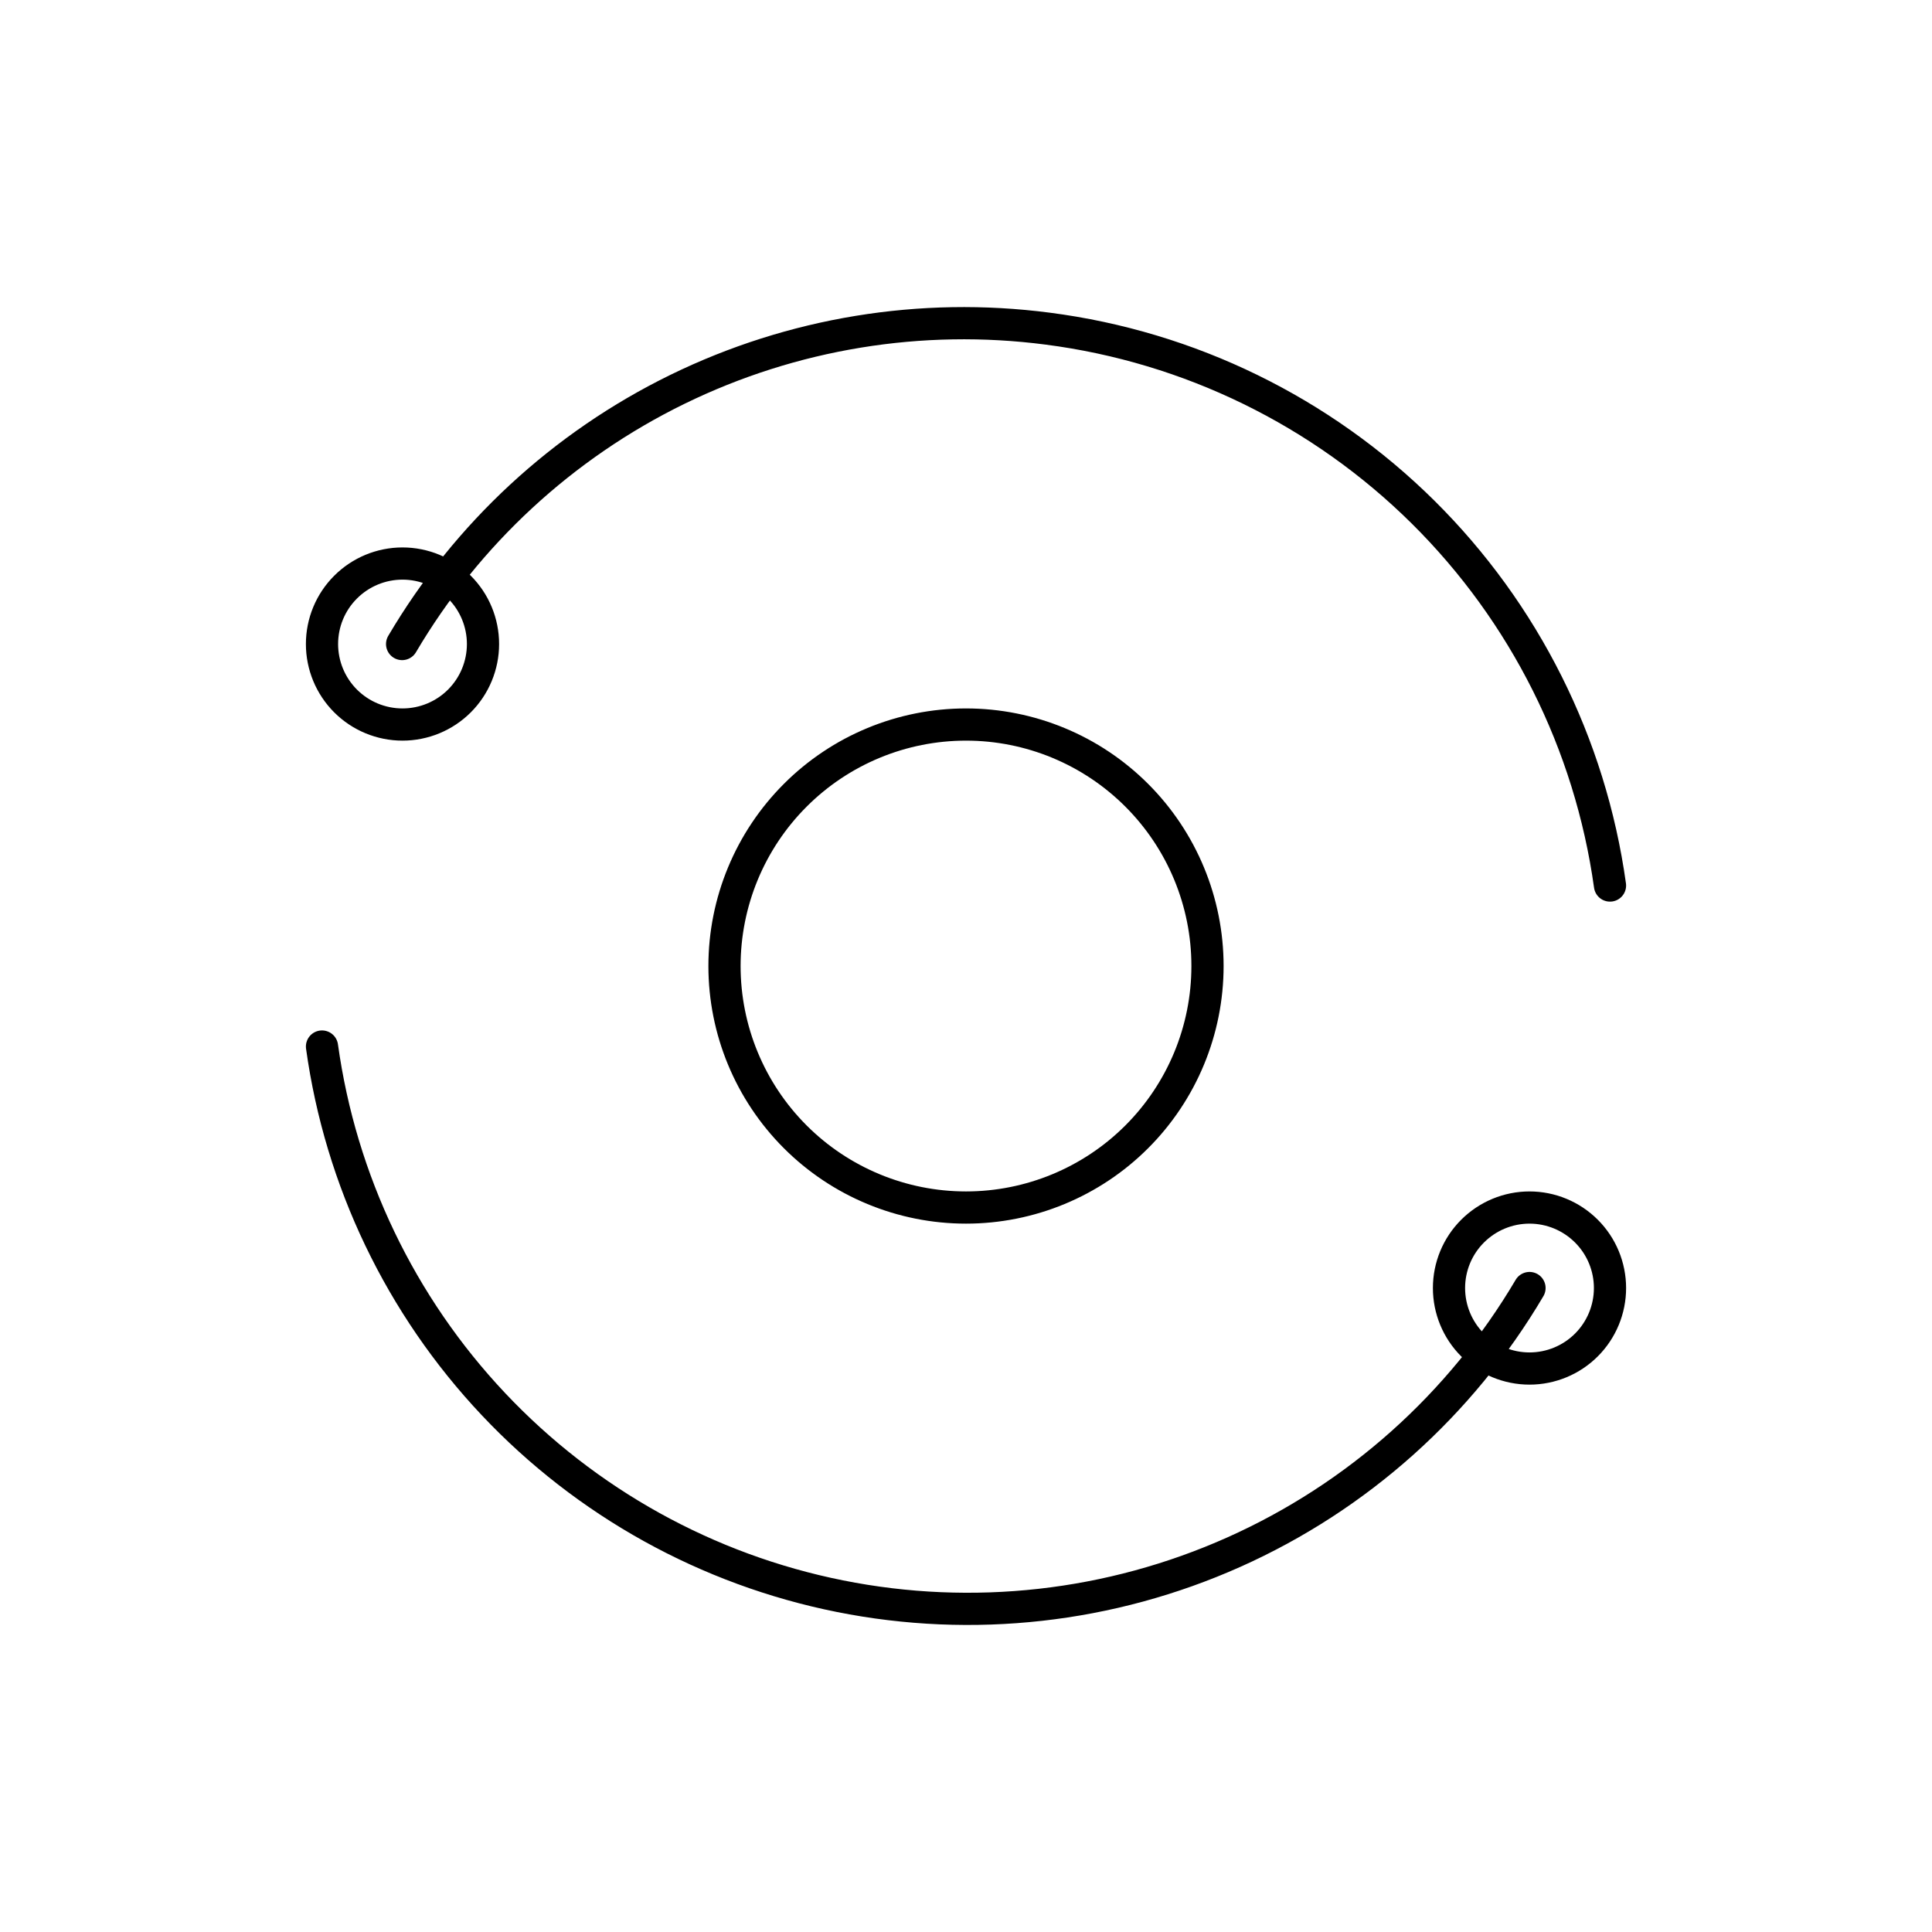 <svg width="60" height="60" viewBox="0 0 60 60" fill="none" xmlns="http://www.w3.org/2000/svg">
<path d="M50 27.501C49.388 23.102 47.347 19.026 44.192 15.901C41.036 12.776 36.94 10.775 32.535 10.206C28.601 9.694 24.604 10.35 21.039 12.091C17.475 13.833 14.501 16.584 12.488 20.001M10 32.501C10.578 36.664 12.438 40.544 15.32 43.602C18.202 46.661 21.965 48.747 26.086 49.571C30.207 50.396 34.483 49.917 38.32 48.202C42.157 46.488 45.365 43.621 47.5 40.001M45 40.001C45 40.664 45.263 41.3 45.732 41.769C46.201 42.238 46.837 42.501 47.5 42.501C48.163 42.501 48.799 42.238 49.268 41.769C49.737 41.3 50 40.664 50 40.001C50 39.338 49.737 38.702 49.268 38.234C48.799 37.765 48.163 37.501 47.5 37.501C46.837 37.501 46.201 37.765 45.732 38.234C45.263 38.702 45 39.338 45 40.001ZM10 20.001C10 20.664 10.263 21.3 10.732 21.769C11.201 22.238 11.837 22.501 12.5 22.501C13.163 22.501 13.799 22.238 14.268 21.769C14.737 21.3 15 20.664 15 20.001C15 19.338 14.737 18.702 14.268 18.234C13.799 17.765 13.163 17.501 12.5 17.501C11.837 17.501 11.201 17.765 10.732 18.234C10.263 18.702 10 19.338 10 20.001ZM22.5 30.001C22.5 31.991 23.29 33.898 24.697 35.305C26.103 36.711 28.011 37.501 30 37.501C31.989 37.501 33.897 36.711 35.303 35.305C36.71 33.898 37.5 31.991 37.5 30.001C37.5 28.012 36.71 26.105 35.303 24.698C33.897 23.291 31.989 22.501 30 22.501C28.011 22.501 26.103 23.291 24.697 24.698C23.29 26.105 22.5 28.012 22.5 30.001Z" stroke="black" stroke-linecap="round" stroke-linejoin="round"/>
</svg>
